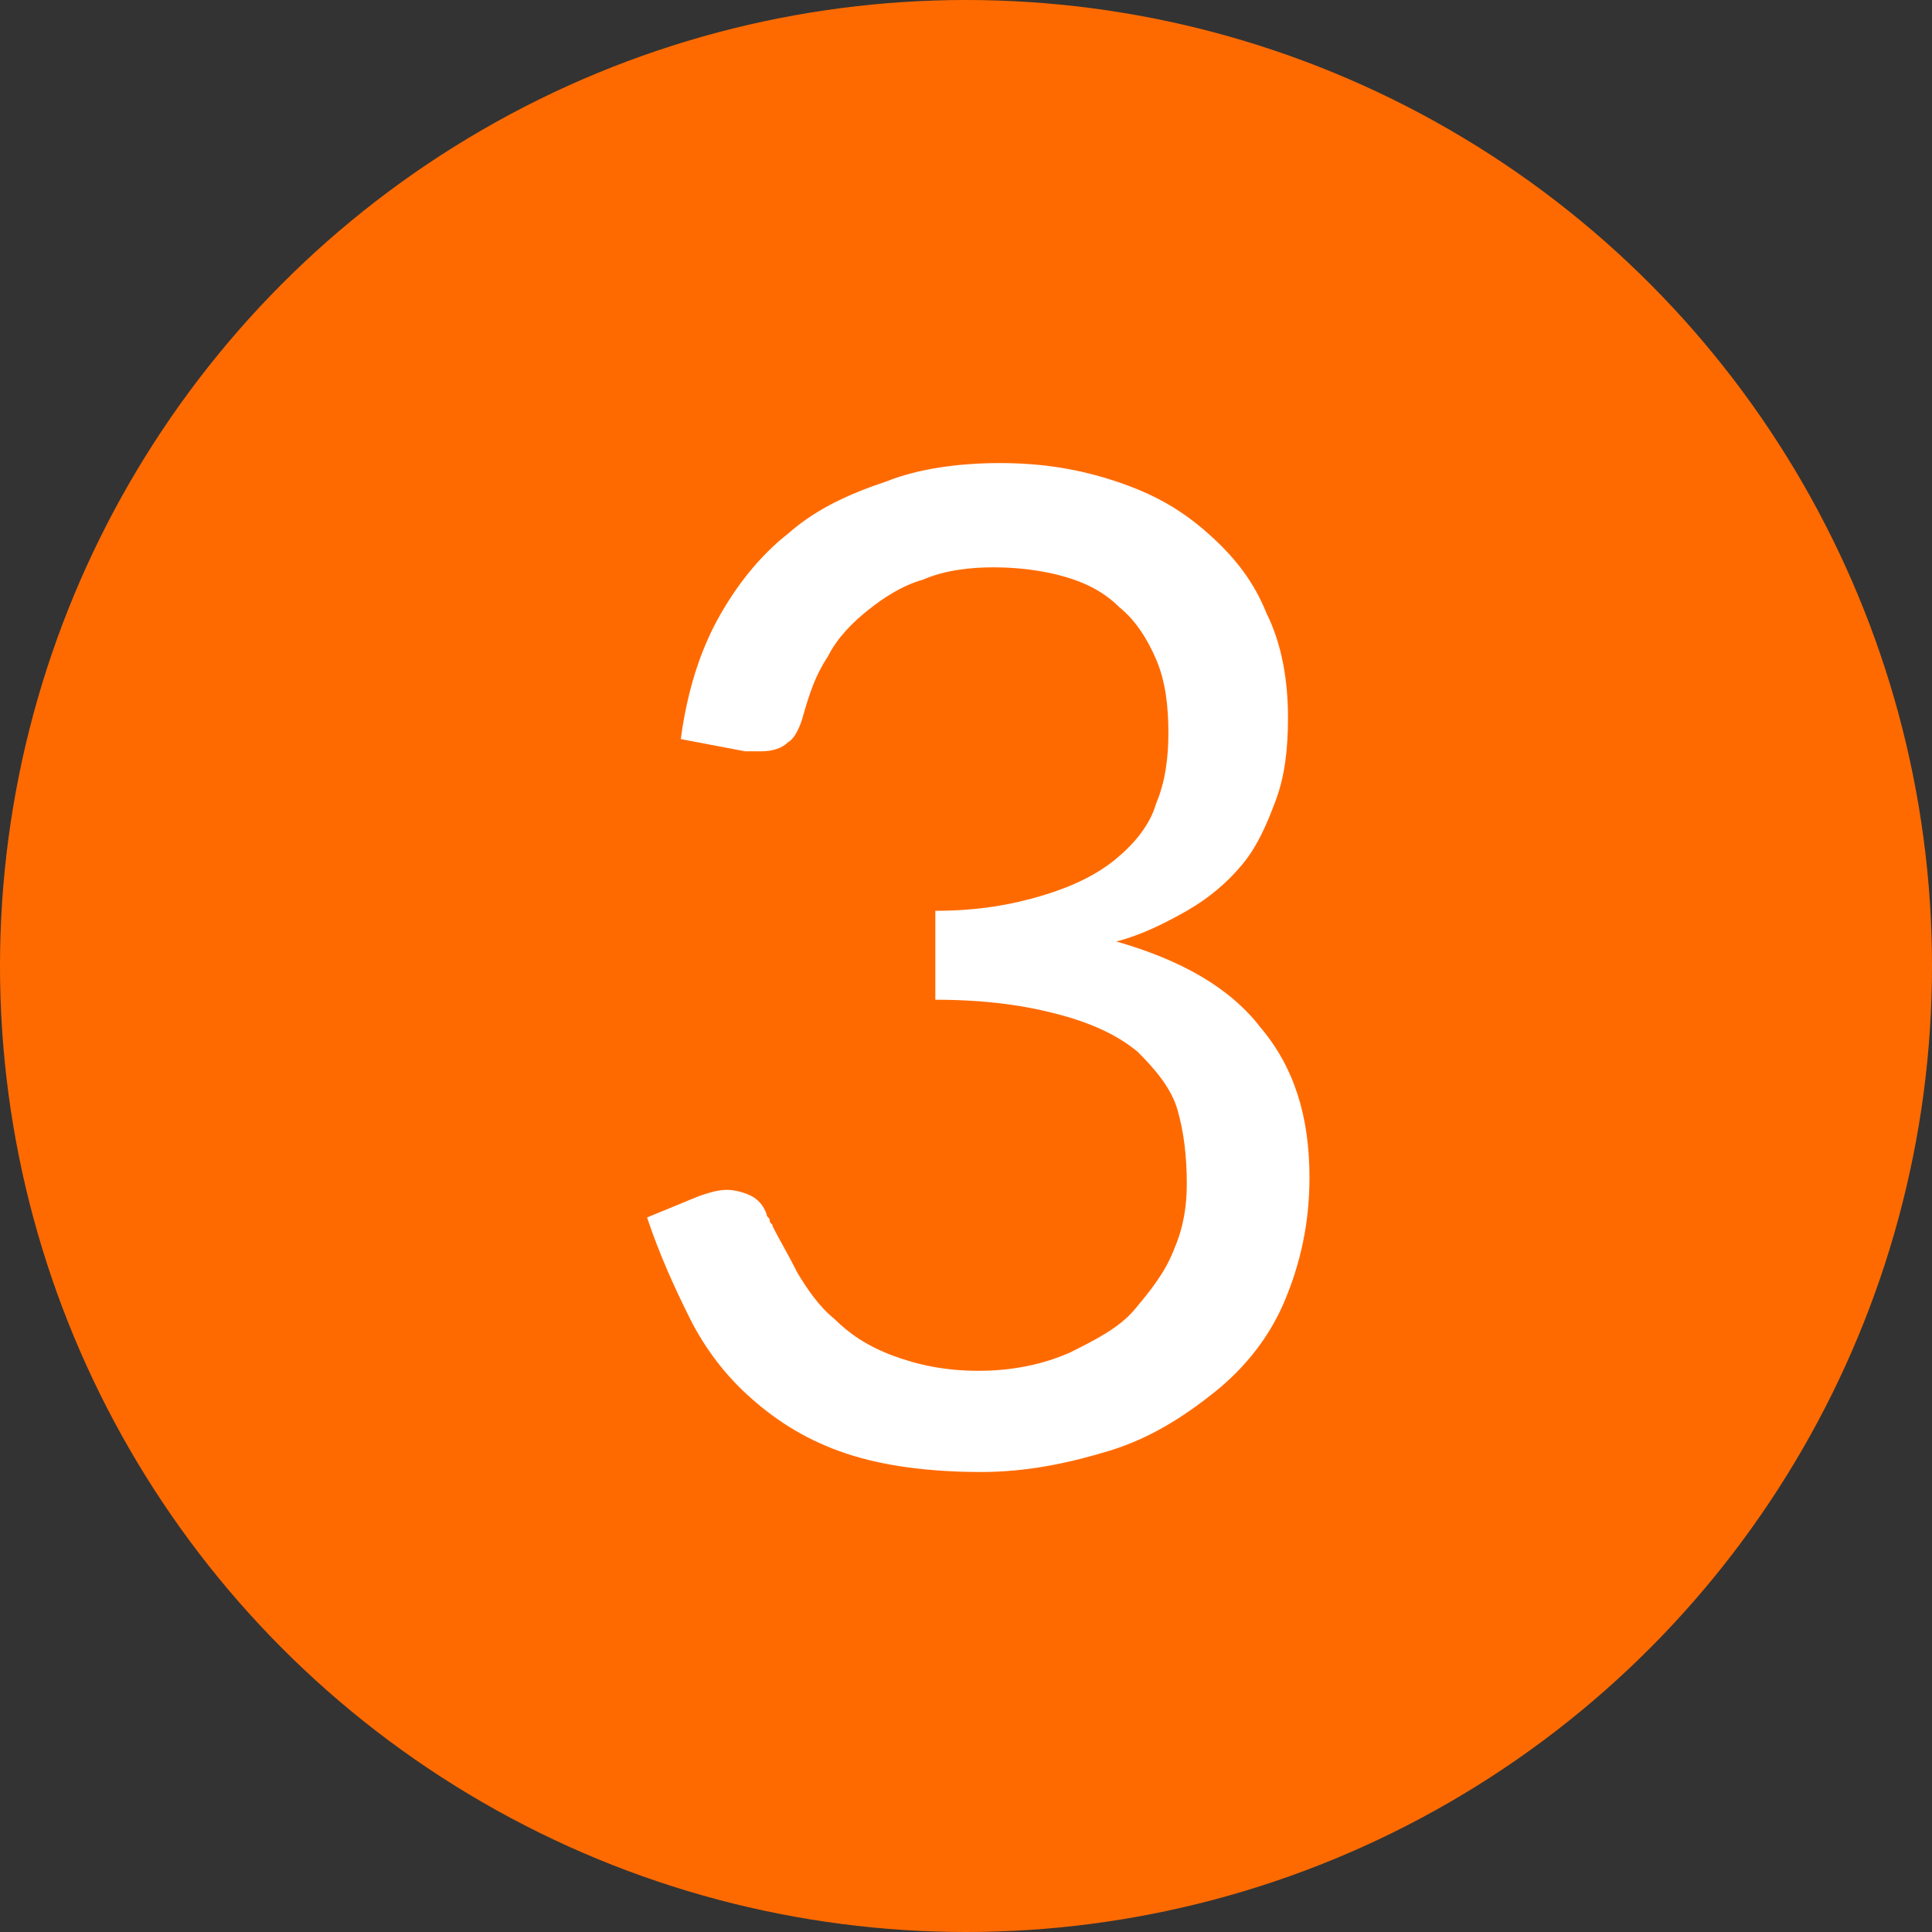 <?xml version="1.0" encoding="utf-8"?>
<!-- Generator: Adobe Illustrator 25.4.1, SVG Export Plug-In . SVG Version: 6.00 Build 0)  -->
<svg version="1.0" id="レイヤー_1" xmlns="http://www.w3.org/2000/svg" xmlns:xlink="http://www.w3.org/1999/xlink" x="0px"
	 y="0px" width="63px" height="63px" viewBox="0 0 63 63" style="enable-background:new 0 0 63 63;" xml:space="preserve">
<rect x="0" y="0" width="63" height="63" fill="#333333" stroke="none"/>
<style type="text/css">
	.st0{fill:#FF6A00;}
	.st1{fill:#FFFFFF;}
</style>
<g>
	<circle class="st0" cx="31.5" cy="31.5" r="31.5"/>
	<g>
		<path class="st1" d="M32.6,15.1c1.4,0,2.6,0.2,3.8,0.6c1.2,0.4,2.1,0.9,3,1.7s1.5,1.6,1.9,2.6c0.5,1,0.7,2.2,0.7,3.4
			c0,1-0.1,1.9-0.4,2.7c-0.3,0.8-0.6,1.5-1.1,2.1c-0.5,0.6-1.1,1.1-1.8,1.5s-1.5,0.8-2.3,1c2.1,0.6,3.7,1.5,4.7,2.8
			c1.1,1.3,1.6,2.9,1.6,4.9c0,1.5-0.3,2.8-0.8,4s-1.3,2.2-2.3,3c-1,0.8-2.1,1.5-3.4,1.9s-2.7,0.7-4.2,0.7c-1.7,0-3.2-0.2-4.4-0.6
			s-2.2-1-3.1-1.8C23.7,44.9,23,44,22.5,43c-0.5-1-1-2.1-1.4-3.3l1.7-0.7c0.3-0.1,0.6-0.2,0.9-0.2c0.3,0,0.6,0.1,0.8,0.2
			c0.2,0.1,0.4,0.3,0.5,0.6c0,0.1,0.1,0.1,0.1,0.2c0,0.1,0.1,0.1,0.1,0.2c0.2,0.4,0.5,0.9,0.8,1.5c0.3,0.5,0.7,1.1,1.2,1.5
			c0.5,0.5,1.1,0.9,1.9,1.2s1.7,0.5,2.8,0.5c1.1,0,2.1-0.2,3-0.6c0.8-0.4,1.6-0.8,2.1-1.4s1-1.2,1.3-2c0.3-0.7,0.4-1.4,0.4-2.1
			c0-0.9-0.1-1.7-0.3-2.4c-0.2-0.7-0.7-1.3-1.3-1.9c-0.6-0.5-1.4-0.9-2.5-1.2c-1.1-0.3-2.4-0.5-4.1-0.5v-2.9c1.4,0,2.5-0.2,3.5-0.5
			c1-0.3,1.8-0.7,2.4-1.2c0.6-0.5,1.1-1.1,1.3-1.8c0.3-0.7,0.4-1.5,0.4-2.3c0-0.9-0.1-1.7-0.4-2.4c-0.3-0.7-0.7-1.3-1.2-1.7
			c-0.5-0.5-1.1-0.8-1.8-1c-0.7-0.2-1.5-0.3-2.3-0.3c-0.8,0-1.6,0.1-2.3,0.4c-0.7,0.2-1.3,0.6-1.8,1c-0.5,0.4-1,0.9-1.3,1.5
			c-0.4,0.6-0.6,1.2-0.8,1.9c-0.1,0.4-0.3,0.8-0.5,0.9c-0.2,0.2-0.5,0.3-0.9,0.3c-0.1,0-0.2,0-0.2,0c-0.1,0-0.2,0-0.3,0l-2.1-0.4
			c0.2-1.5,0.6-2.8,1.2-3.9s1.4-2.1,2.3-2.8c0.9-0.8,2-1.3,3.2-1.7C29.9,15.3,31.2,15.1,32.6,15.1z"/>
	</g>
</g>
<g>
</g>
<g>
</g>
<g>
</g>
<g>
</g>
<g>
</g>
<g>
</g>
<g>
</g>
<g>
</g>
<g>
</g>
<g>
</g>
<g>
</g>
<g>
</g>
<g>
</g>
<g>
</g>
<g>
</g>
</svg>
